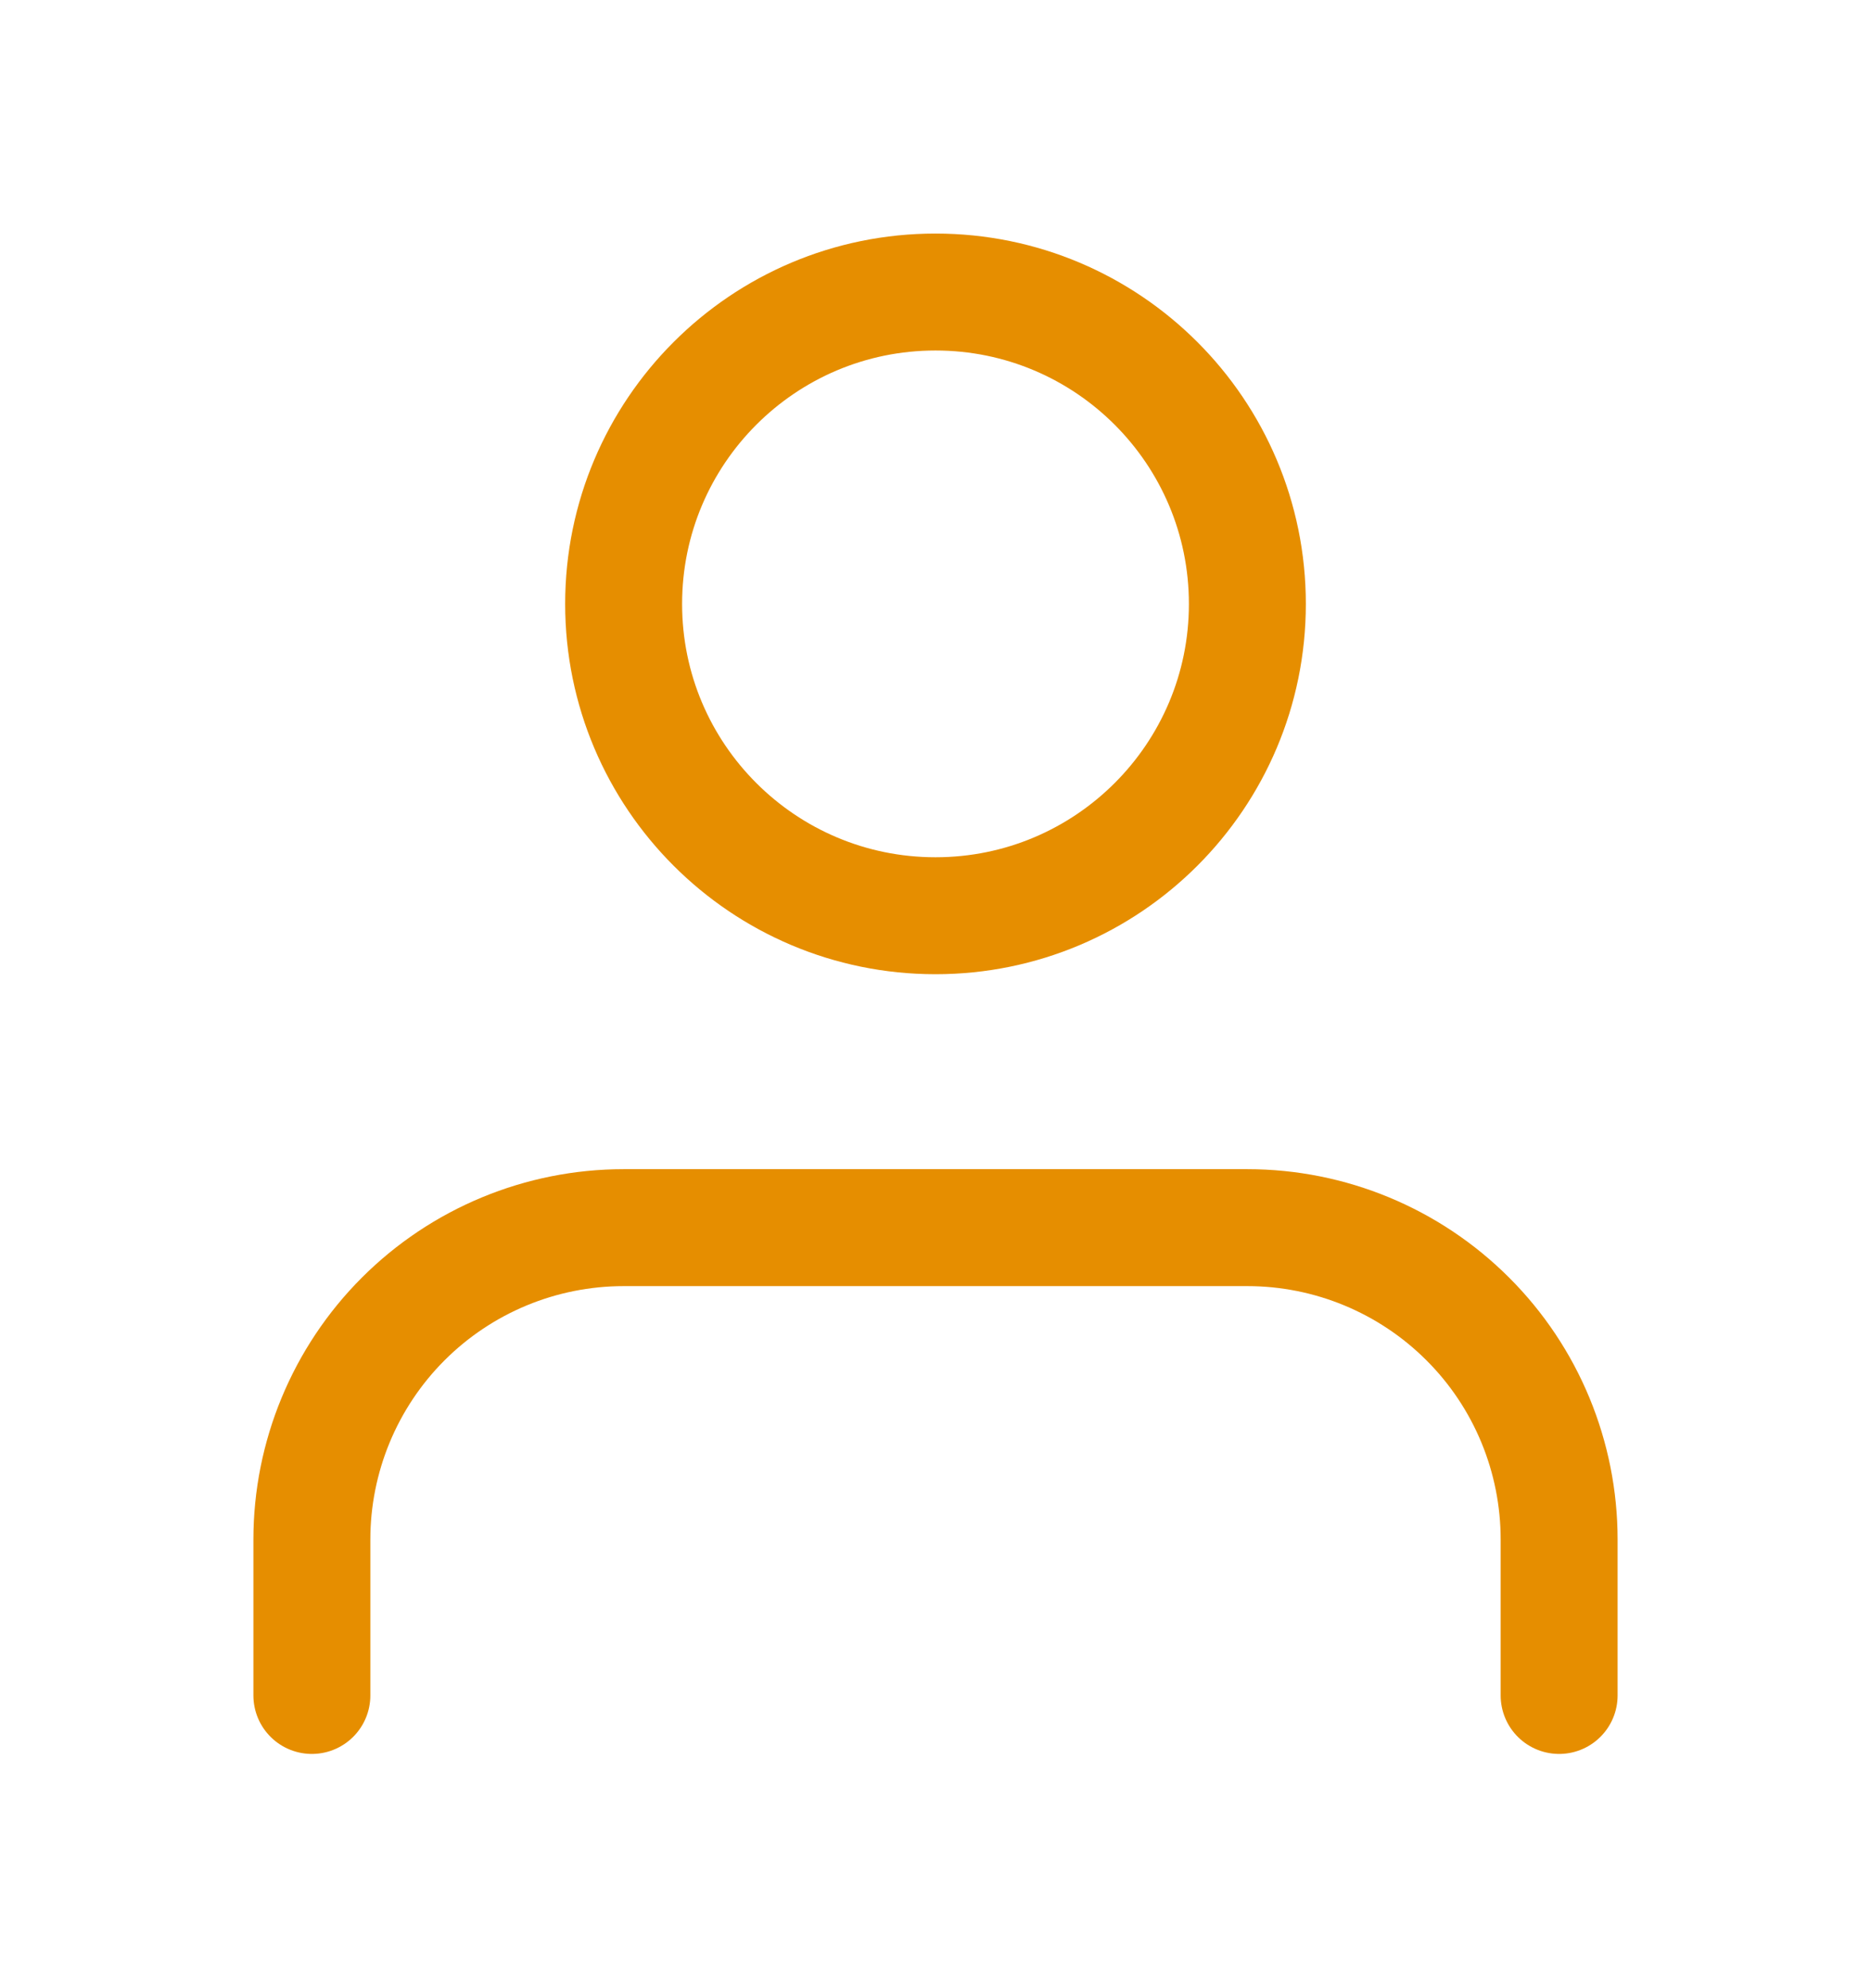 <svg width="16" height="17" viewBox="0 0 16 17" fill="none" xmlns="http://www.w3.org/2000/svg">
<path d="M13.333 14.497V13.164C13.333 12.457 13.053 11.778 12.552 11.278C12.052 10.778 11.374 10.497 10.667 10.497H5.333C4.626 10.497 3.948 10.778 3.448 11.278C2.948 11.778 2.667 12.457 2.667 13.164V14.497" stroke="#E68E00" stroke-linecap="round" stroke-linejoin="round"/>
<path d="M8 7.83C9.473 7.83 10.667 6.636 10.667 5.164C10.667 3.691 9.473 2.497 8 2.497C6.527 2.497 5.333 3.691 5.333 5.164C5.333 6.636 6.527 7.83 8 7.83Z" stroke="#E68E00" stroke-linecap="round" stroke-linejoin="round"/>
</svg>
